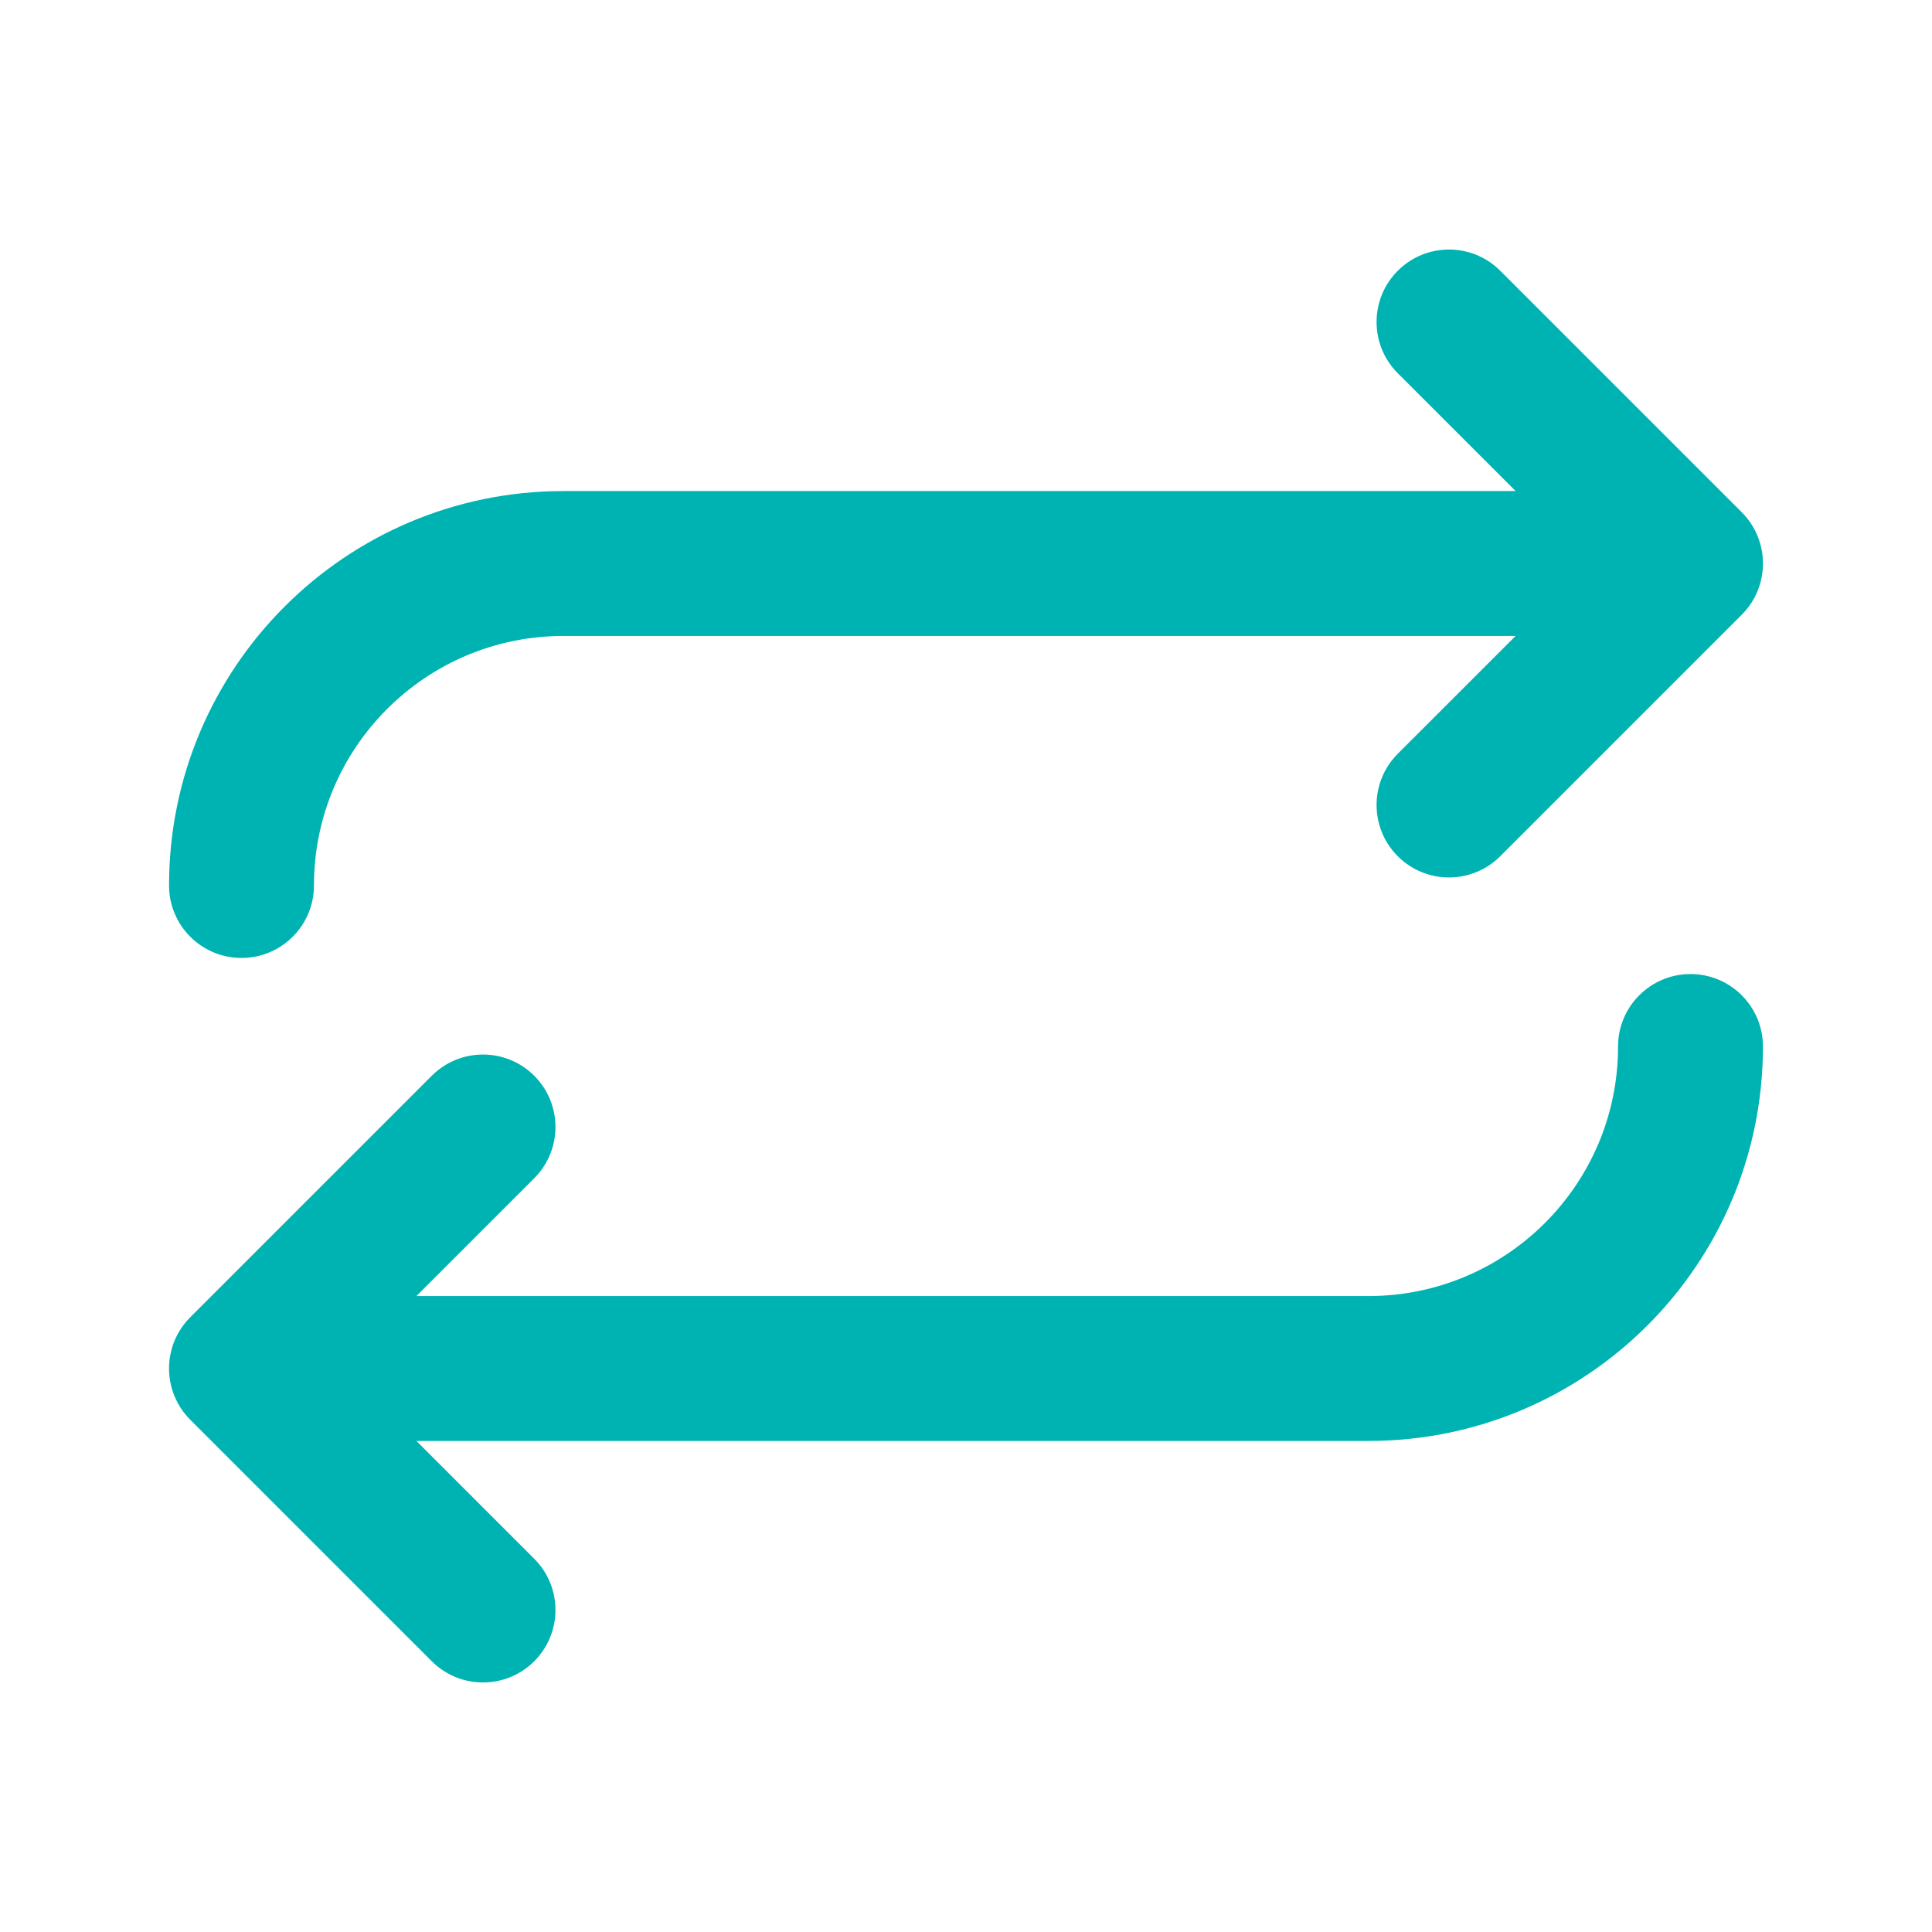 <?xml version="1.0" encoding="UTF-8"?> <svg xmlns="http://www.w3.org/2000/svg" width="48" height="48" viewBox="0 0 48 48" fill="none"><path fill-rule="evenodd" clip-rule="evenodd" d="M34.727 6.727C35.43 6.024 36.57 6.024 37.273 6.727L43.273 12.727C43.976 13.43 43.976 14.57 43.273 15.273L37.273 21.273C36.57 21.976 35.43 21.976 34.727 21.273C34.025 20.57 34.025 19.43 34.727 18.727L37.655 15.8H14C10.576 15.8 7.8 18.576 7.8 22C7.8 22.994 6.994 23.8 6 23.8C5.006 23.8 4.2 22.994 4.2 22C4.2 16.588 8.588 12.2 14 12.2H37.655L34.727 9.273C34.025 8.57 34.025 7.43 34.727 6.727ZM40.2 26C40.2 25.006 41.006 24.2 42 24.2C42.994 24.2 43.8 25.006 43.8 26C43.8 31.413 39.413 35.8 34 35.8H10.346L13.273 38.727C13.976 39.43 13.976 40.57 13.273 41.273C12.57 41.976 11.43 41.976 10.727 41.273L4.727 35.273C4.024 34.57 4.024 33.43 4.727 32.727L10.727 26.727C11.43 26.024 12.57 26.024 13.273 26.727C13.976 27.43 13.976 28.57 13.273 29.273L10.346 32.2H34C37.424 32.2 40.2 29.424 40.2 26Z" fill="#00B3B3"></path></svg> 